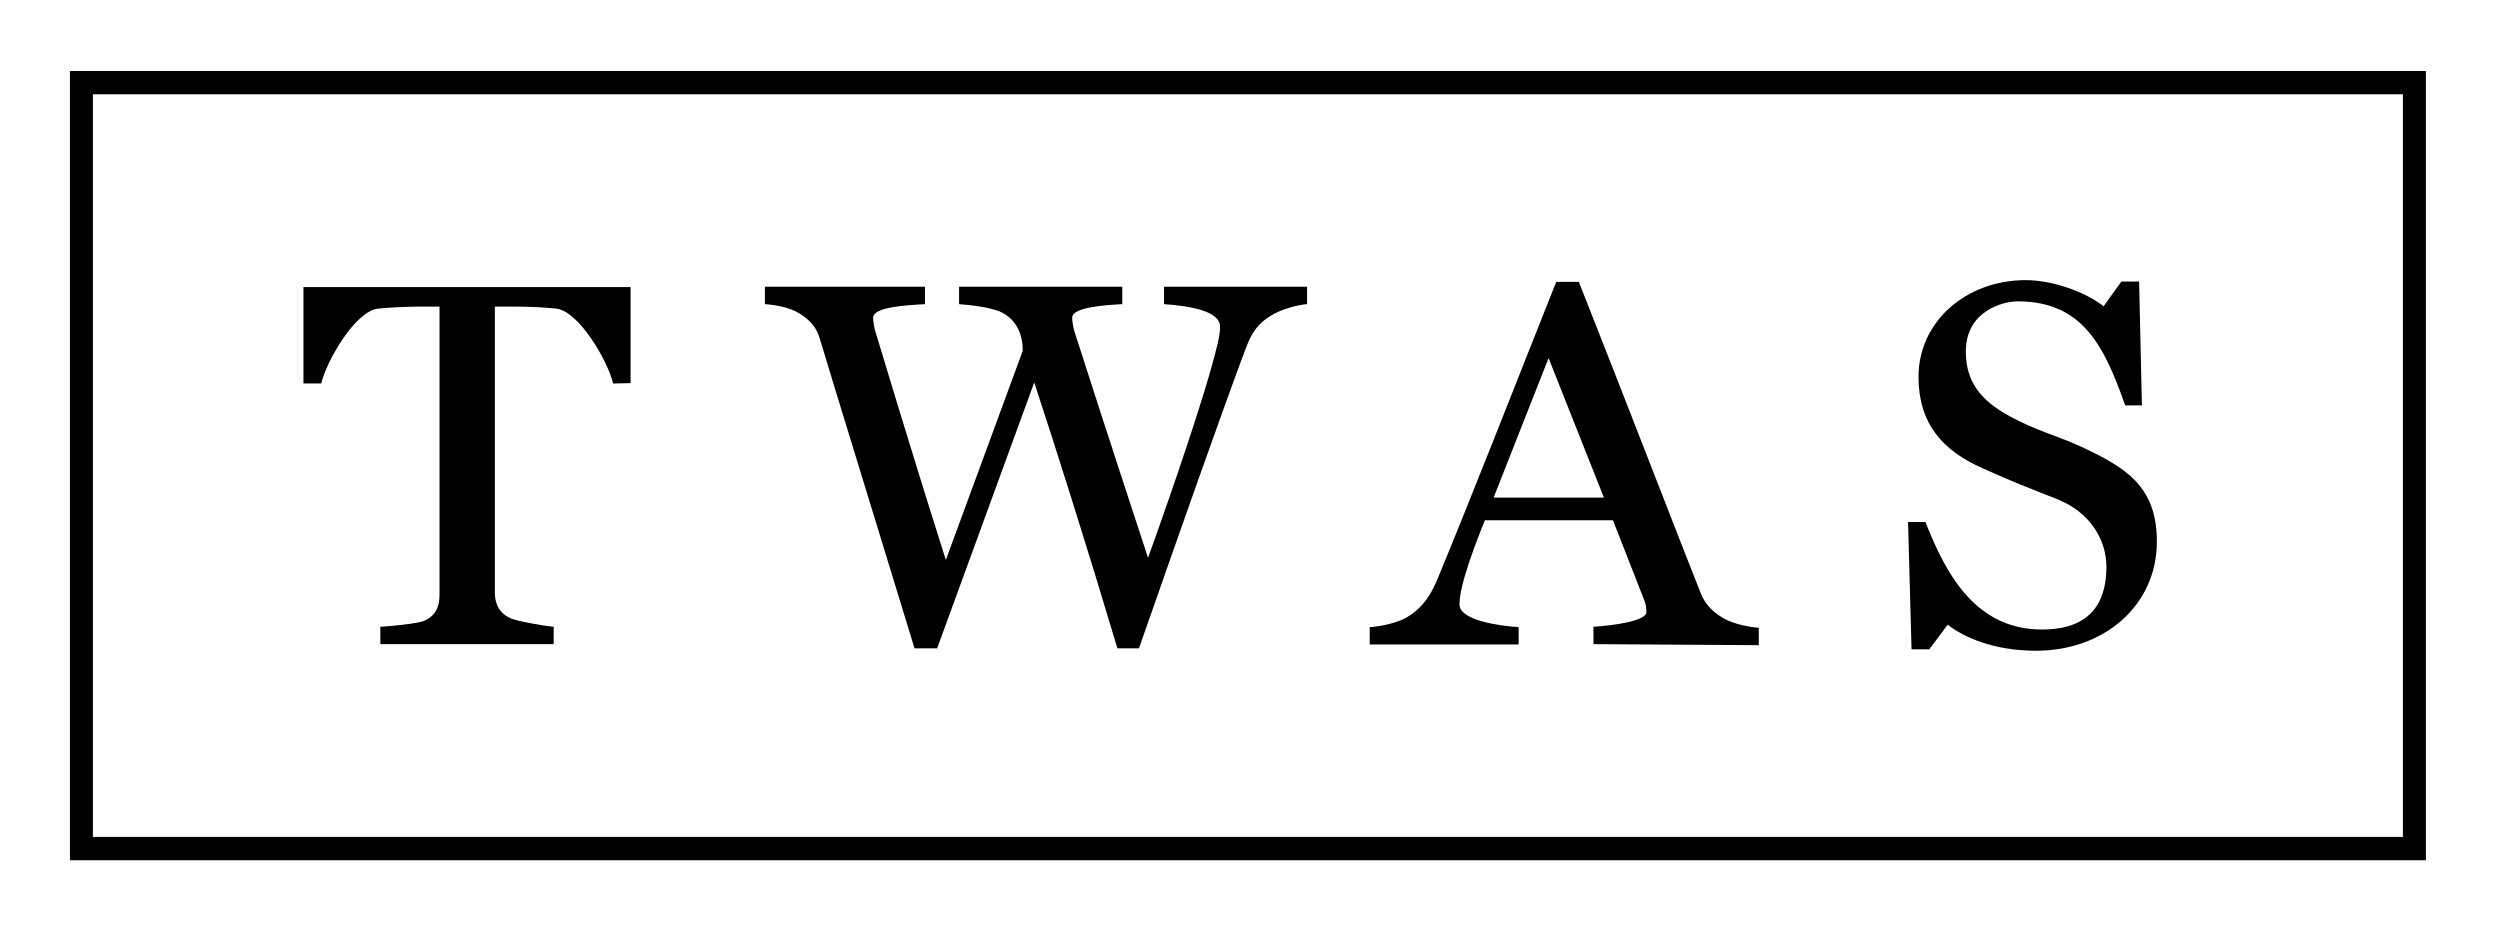 <svg xml:space="preserve" style="enable-background:new 0 0 718.4 267.6;" viewBox="0 0 718.4 267.6" y="0px" x="0px" xmlns:xlink="http://www.w3.org/1999/xlink" xmlns="http://www.w3.org/2000/svg" id="Layer_1" version="1.1">
<g>
	<g>
		<path d="M176.2,110.2c-1.6-6.6-9.8-20.6-16.2-21.5c-3.6-0.4-8.6-0.6-12.2-0.6h-5.6v82.1c0,3.3,1.2,6,4.6,7.5
			c1.8,0.8,9.6,2.2,12.3,2.4v5h-49.8v-5c2.7-0.1,10.4-0.9,12.3-1.6c3.6-1.4,4.7-4.2,4.7-7.5V88.1h-5.6c-2.7,0-8.6,0.2-12.2,0.6
			c-6.5,0.9-14.6,14.9-16.2,21.5h-5.1V82.5h94v27.6L176.2,110.2L176.2,110.2z"></path>
		<path d="M365.9,90.3c-3.9,2.2-6,4.7-7.8,9.5c-6.9,18.3-20,55.6-30.8,86.5h-6.2c-9.3-31.1-17.7-57.5-23.9-76.4l-27.9,76.4h-6.5
			c-11.9-39-23.1-75.2-27.2-88.9c-0.9-3.2-2.7-5.4-6-7.4c-2.7-1.7-6.9-2.4-9.8-2.6v-5h46v5c-5.3,0.3-14.9,0.8-14.9,3.9
			c0,0.9,0.3,2.8,0.6,3.8c2.1,6.8,9.6,32.1,20.3,65.8l22.1-60.1c0-4.3-1.5-8.7-6-11c-2.9-1.5-9.5-2.2-12.3-2.4v-5h46.9v5
			c-5.3,0.3-14.4,0.9-14.4,3.9c0,1.1,0.3,2.7,0.6,3.8c2,6.3,10.2,31.7,21.2,65.2c8.4-23.4,14.1-40.7,17.7-52.9c2.2-7.8,3-11,3-13.5
			c0-4.7-9.2-6-16.1-6.5v-5h41.1v5C372.8,87.6,368.6,88.8,365.9,90.3z"></path>
		<path d="M457.9,185.1v-5c5.3-0.3,15.2-1.6,15.2-4.2c0-1.1-0.1-2.2-0.6-3.4l-9-23h-36.8c-2.2,5.4-4.4,11.3-5.7,15.8
			c-1,3.3-1.6,6.3-1.6,8.4c0,4.6,11.7,6.2,17,6.5v5h-42.8v-5c2.9-0.1,7.8-1.2,10.5-2.7c3.6-2.1,6.3-5,8.6-10.2
			c10.7-25.8,23.1-57.7,34.5-86.3h6.5c15.3,38.7,29.4,75.4,35,89.4c1.2,3,3.1,5.3,6.8,7.4c2.7,1.5,7.1,2.4,9.9,2.6v5L457.9,185.1
			L457.9,185.1z M445,102.9L429.2,143h31.7L445,102.9z"></path>
		<path d="M585.1,187c-12.2,0-20.9-3.9-25.4-7.5l-5.3,7.1h-5.1l-1-36.6h5c6.2,15.9,14.9,30.9,33.5,30.9c13.4,0,18.5-7.2,18.5-18
			c0-8.1-5-15.8-14-19.4c-8.6-3.4-13.1-5.1-21.5-8.9c-11.6-5.1-18.5-12.9-18.5-26.3c0-15.9,13.7-27.8,30.8-27.8
			c7.8,0,17.1,3.4,22.4,7.5l5.1-7.1h5.1l0.8,35.6h-4.8c-6-17-12.2-29.9-30.9-29.9c-4.3,0-14.9,2.8-14.9,14.4
			c0,8.7,4.3,14.1,12.6,18.6c7.4,4.1,13.7,5.6,20.4,8.7c12.9,6,21.9,11.4,21.9,27.3C619.8,174.1,604.5,187,585.1,187z"></path>
	</g>
	<path d="M697.1,247.2h-677V20.4h677V247.2z M26.7,240.5h663.8V27.1H26.7V240.5z"></path>
</g>
</svg>
